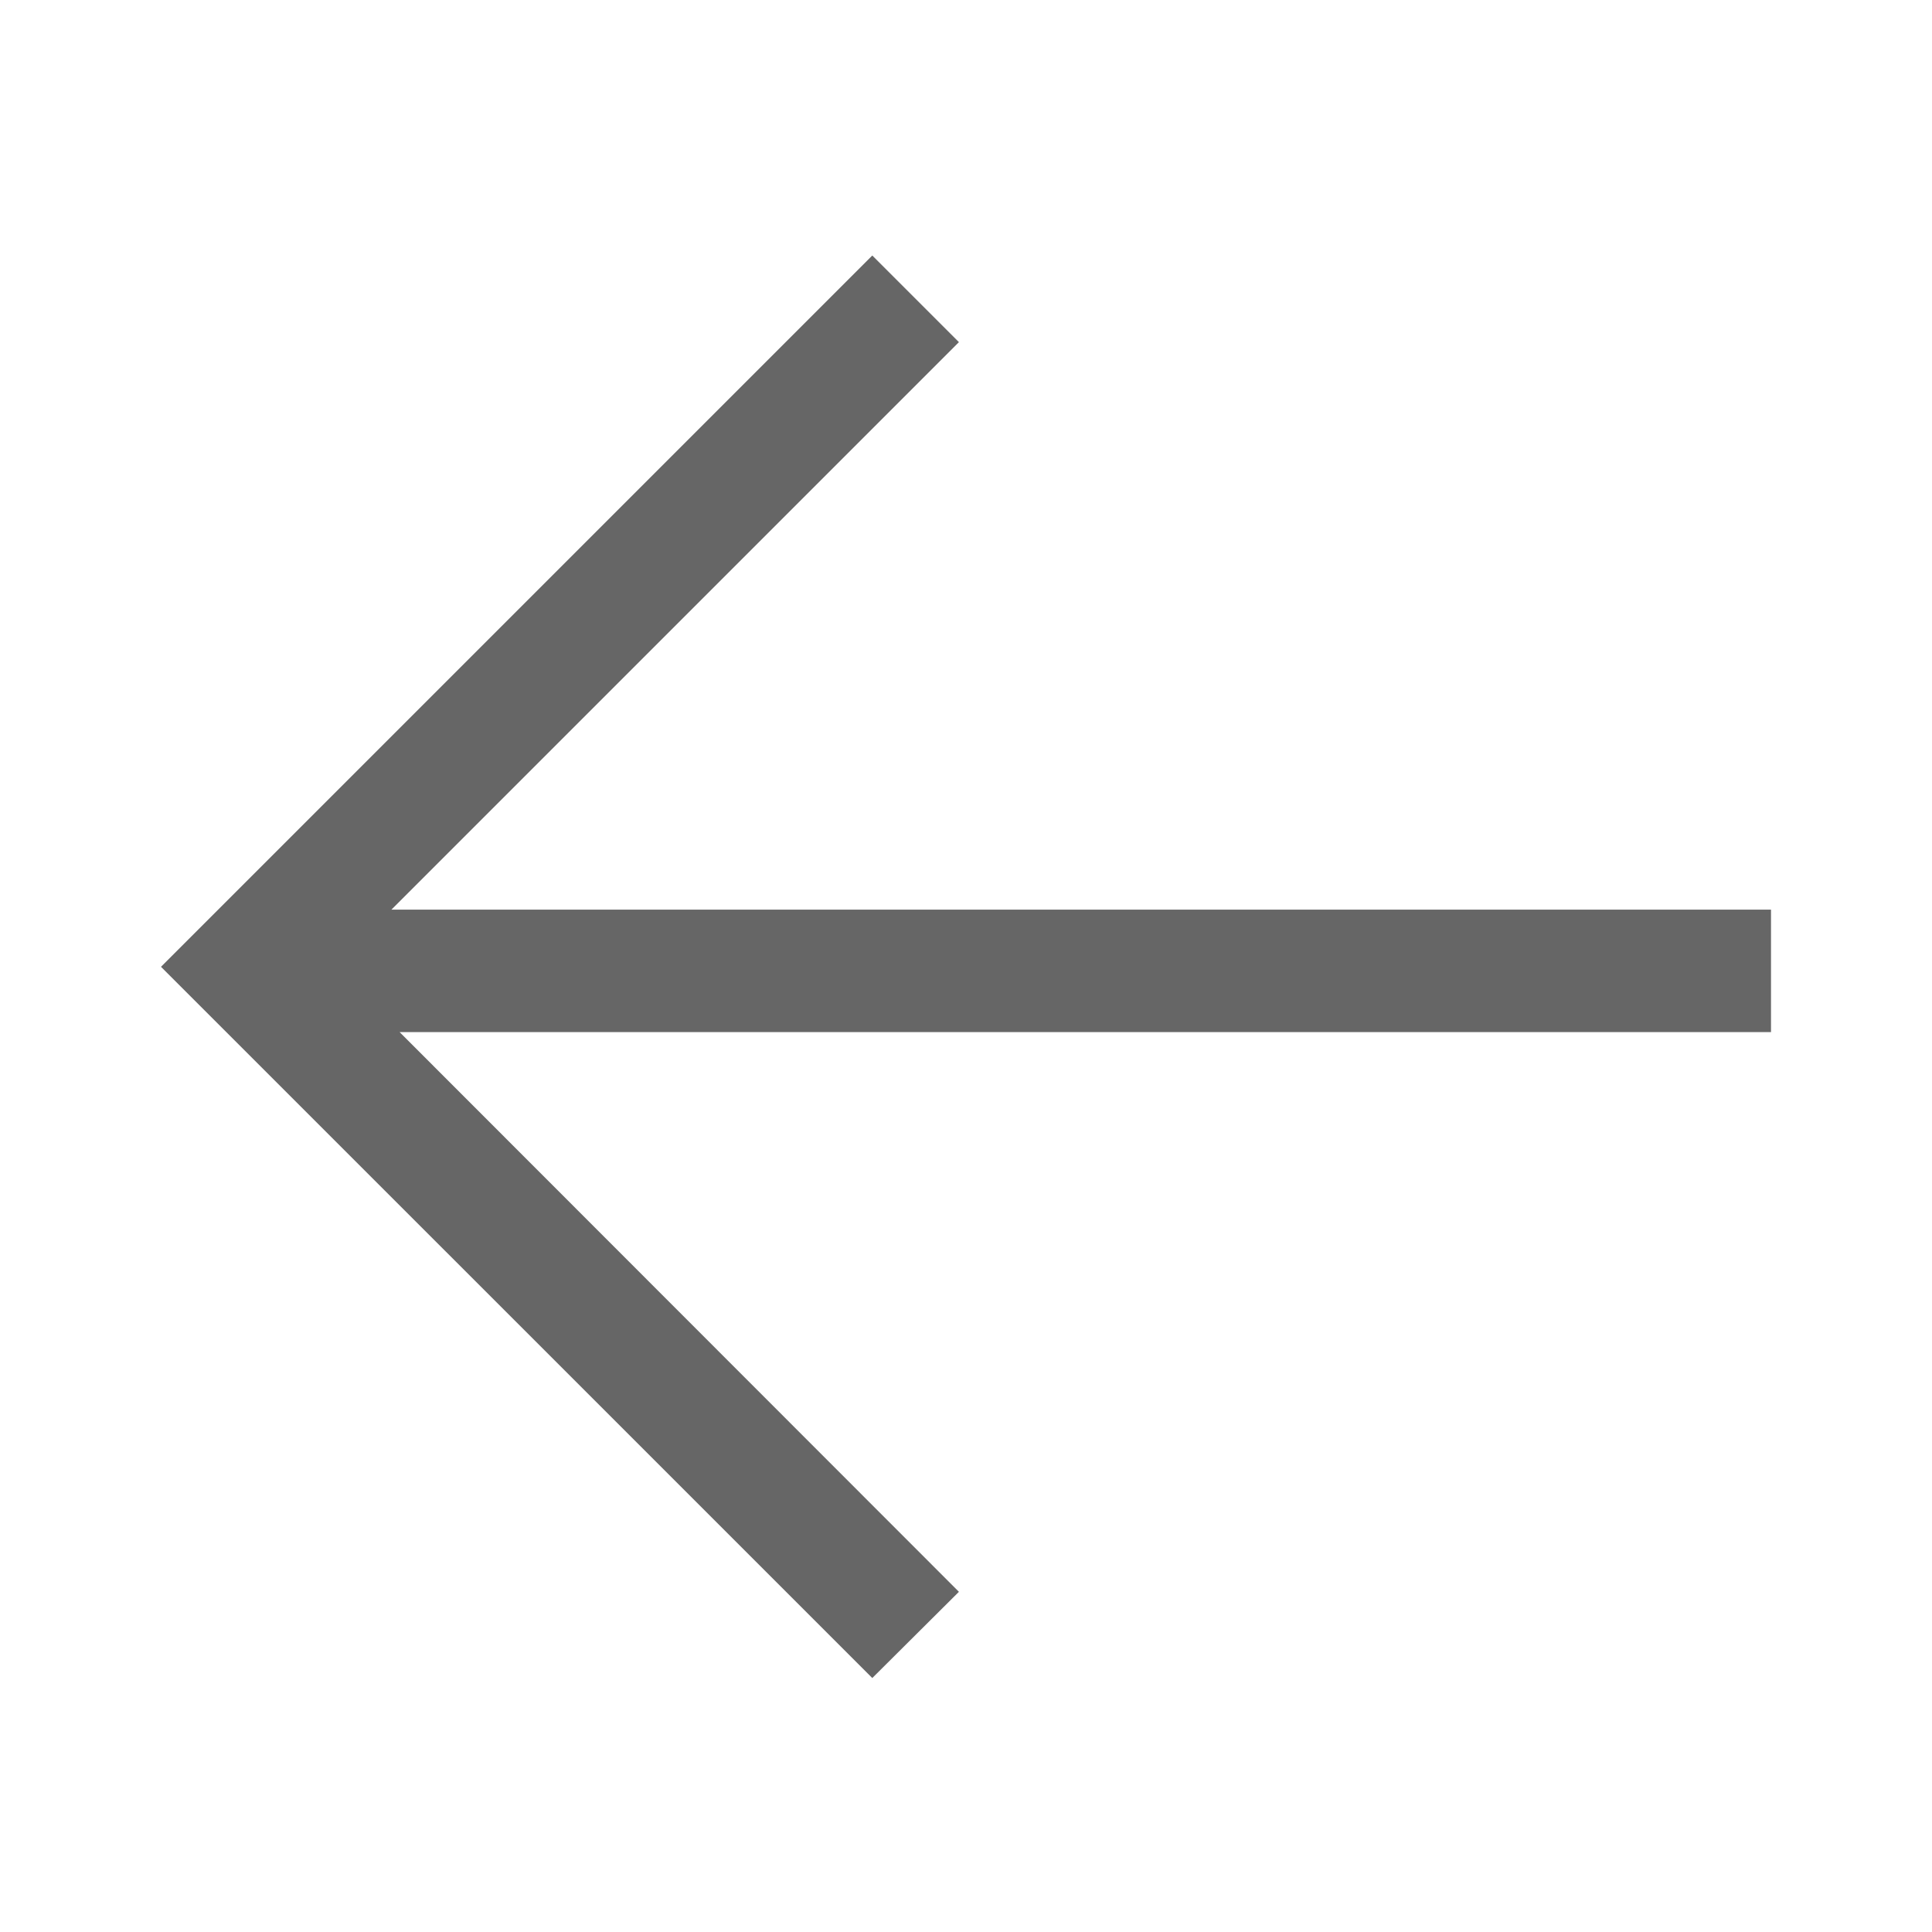 <svg xmlns="http://www.w3.org/2000/svg" width="24" height="24" viewBox="0 0 24 24">
    <path fill="none" d="M0 0H24V24H0z"/>
    <path fill="#666" d="M0 8.836L8.836 0l1.076 1.076-7.05 7.05H20v1.521H2.964L9.912 16.6l-1.076 1.071z" transform="translate(2 3.174)"/>
</svg>
